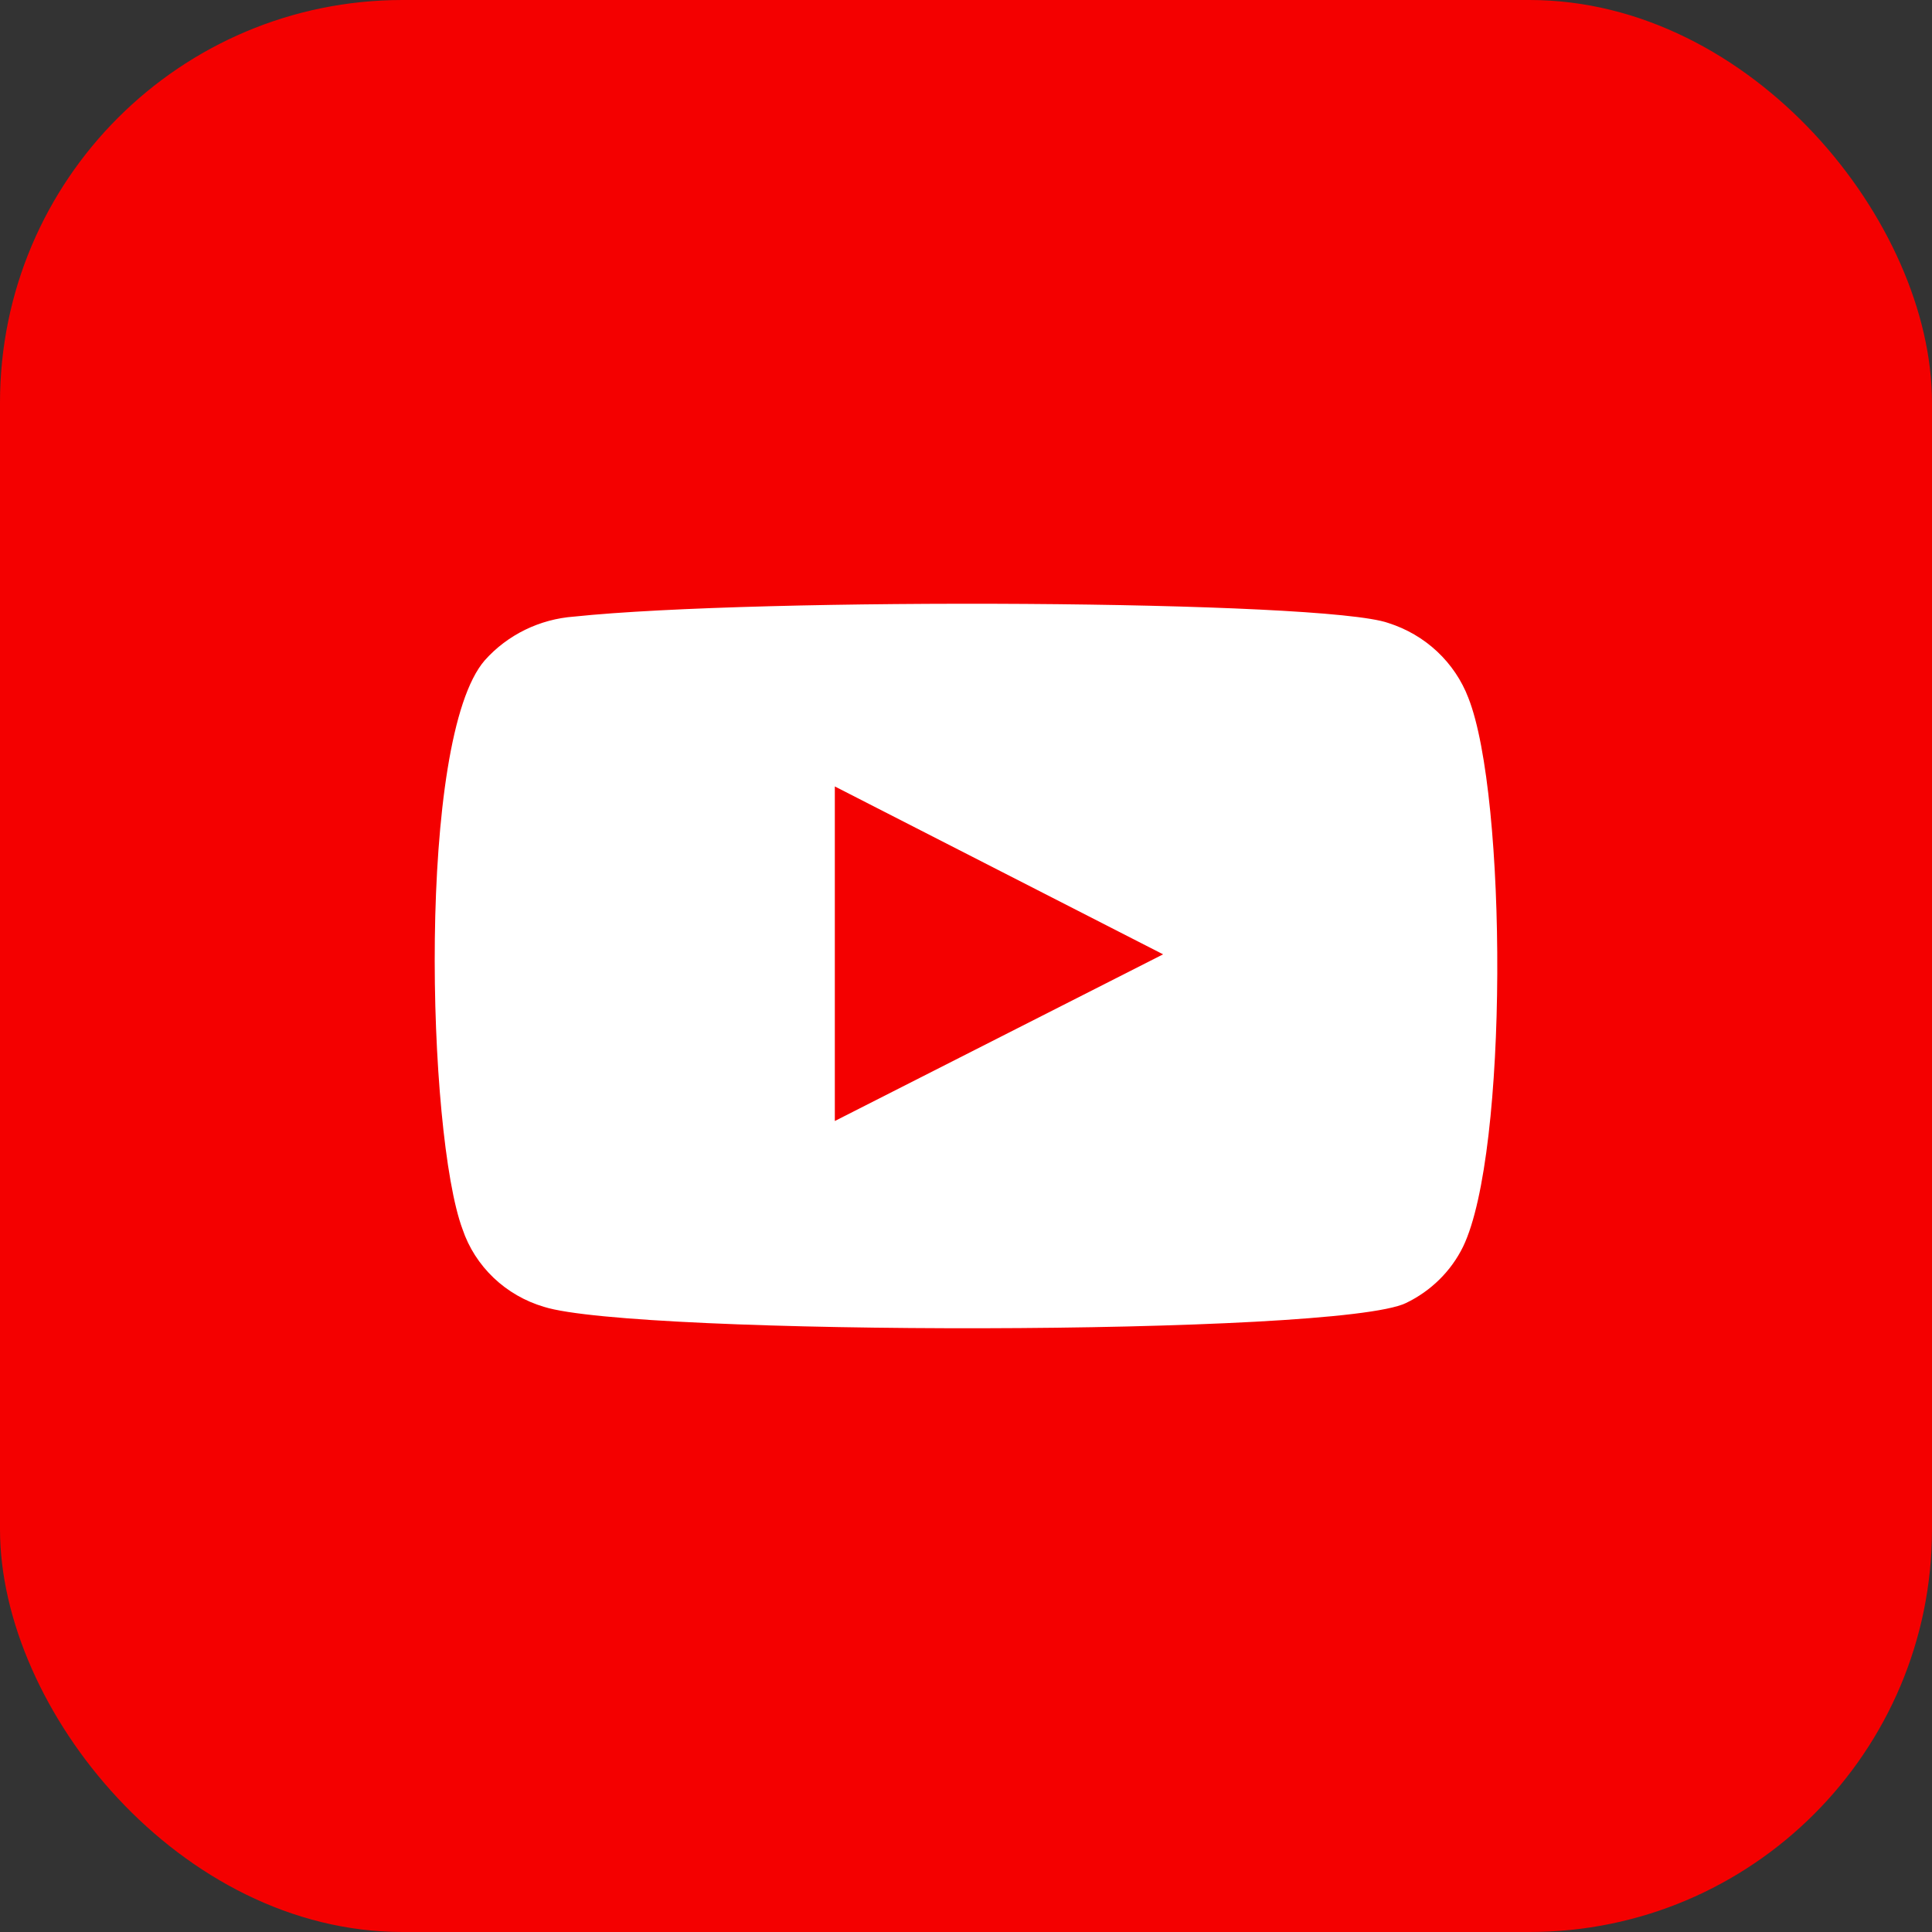 <svg width="48" height="48" viewBox="0 0 48 48" fill="none" xmlns="http://www.w3.org/2000/svg">
<rect x="0" y="0" width="48" height="48" fill="#333333" stroke="none"/>
<rect width="48" height="48" rx="10" fill="#F40000"/>
<path fill-rule="evenodd" clip-rule="evenodd" d="M13.515 32.468C13.044 32.329 12.615 32.081 12.263 31.746C11.911 31.41 11.646 30.997 11.492 30.541C10.612 28.185 10.351 18.344 12.047 16.402C12.612 15.77 13.409 15.381 14.265 15.319C18.816 14.841 32.877 14.905 34.492 15.478C34.946 15.622 35.361 15.864 35.706 16.187C36.05 16.51 36.316 16.904 36.482 17.341C37.444 19.777 37.477 28.631 36.351 30.971C36.053 31.581 35.553 32.074 34.932 32.373C33.236 33.201 15.766 33.185 13.515 32.468ZM20.741 27.851L28.897 23.71L20.741 19.539V27.851Z" fill="white"/>
</svg>
